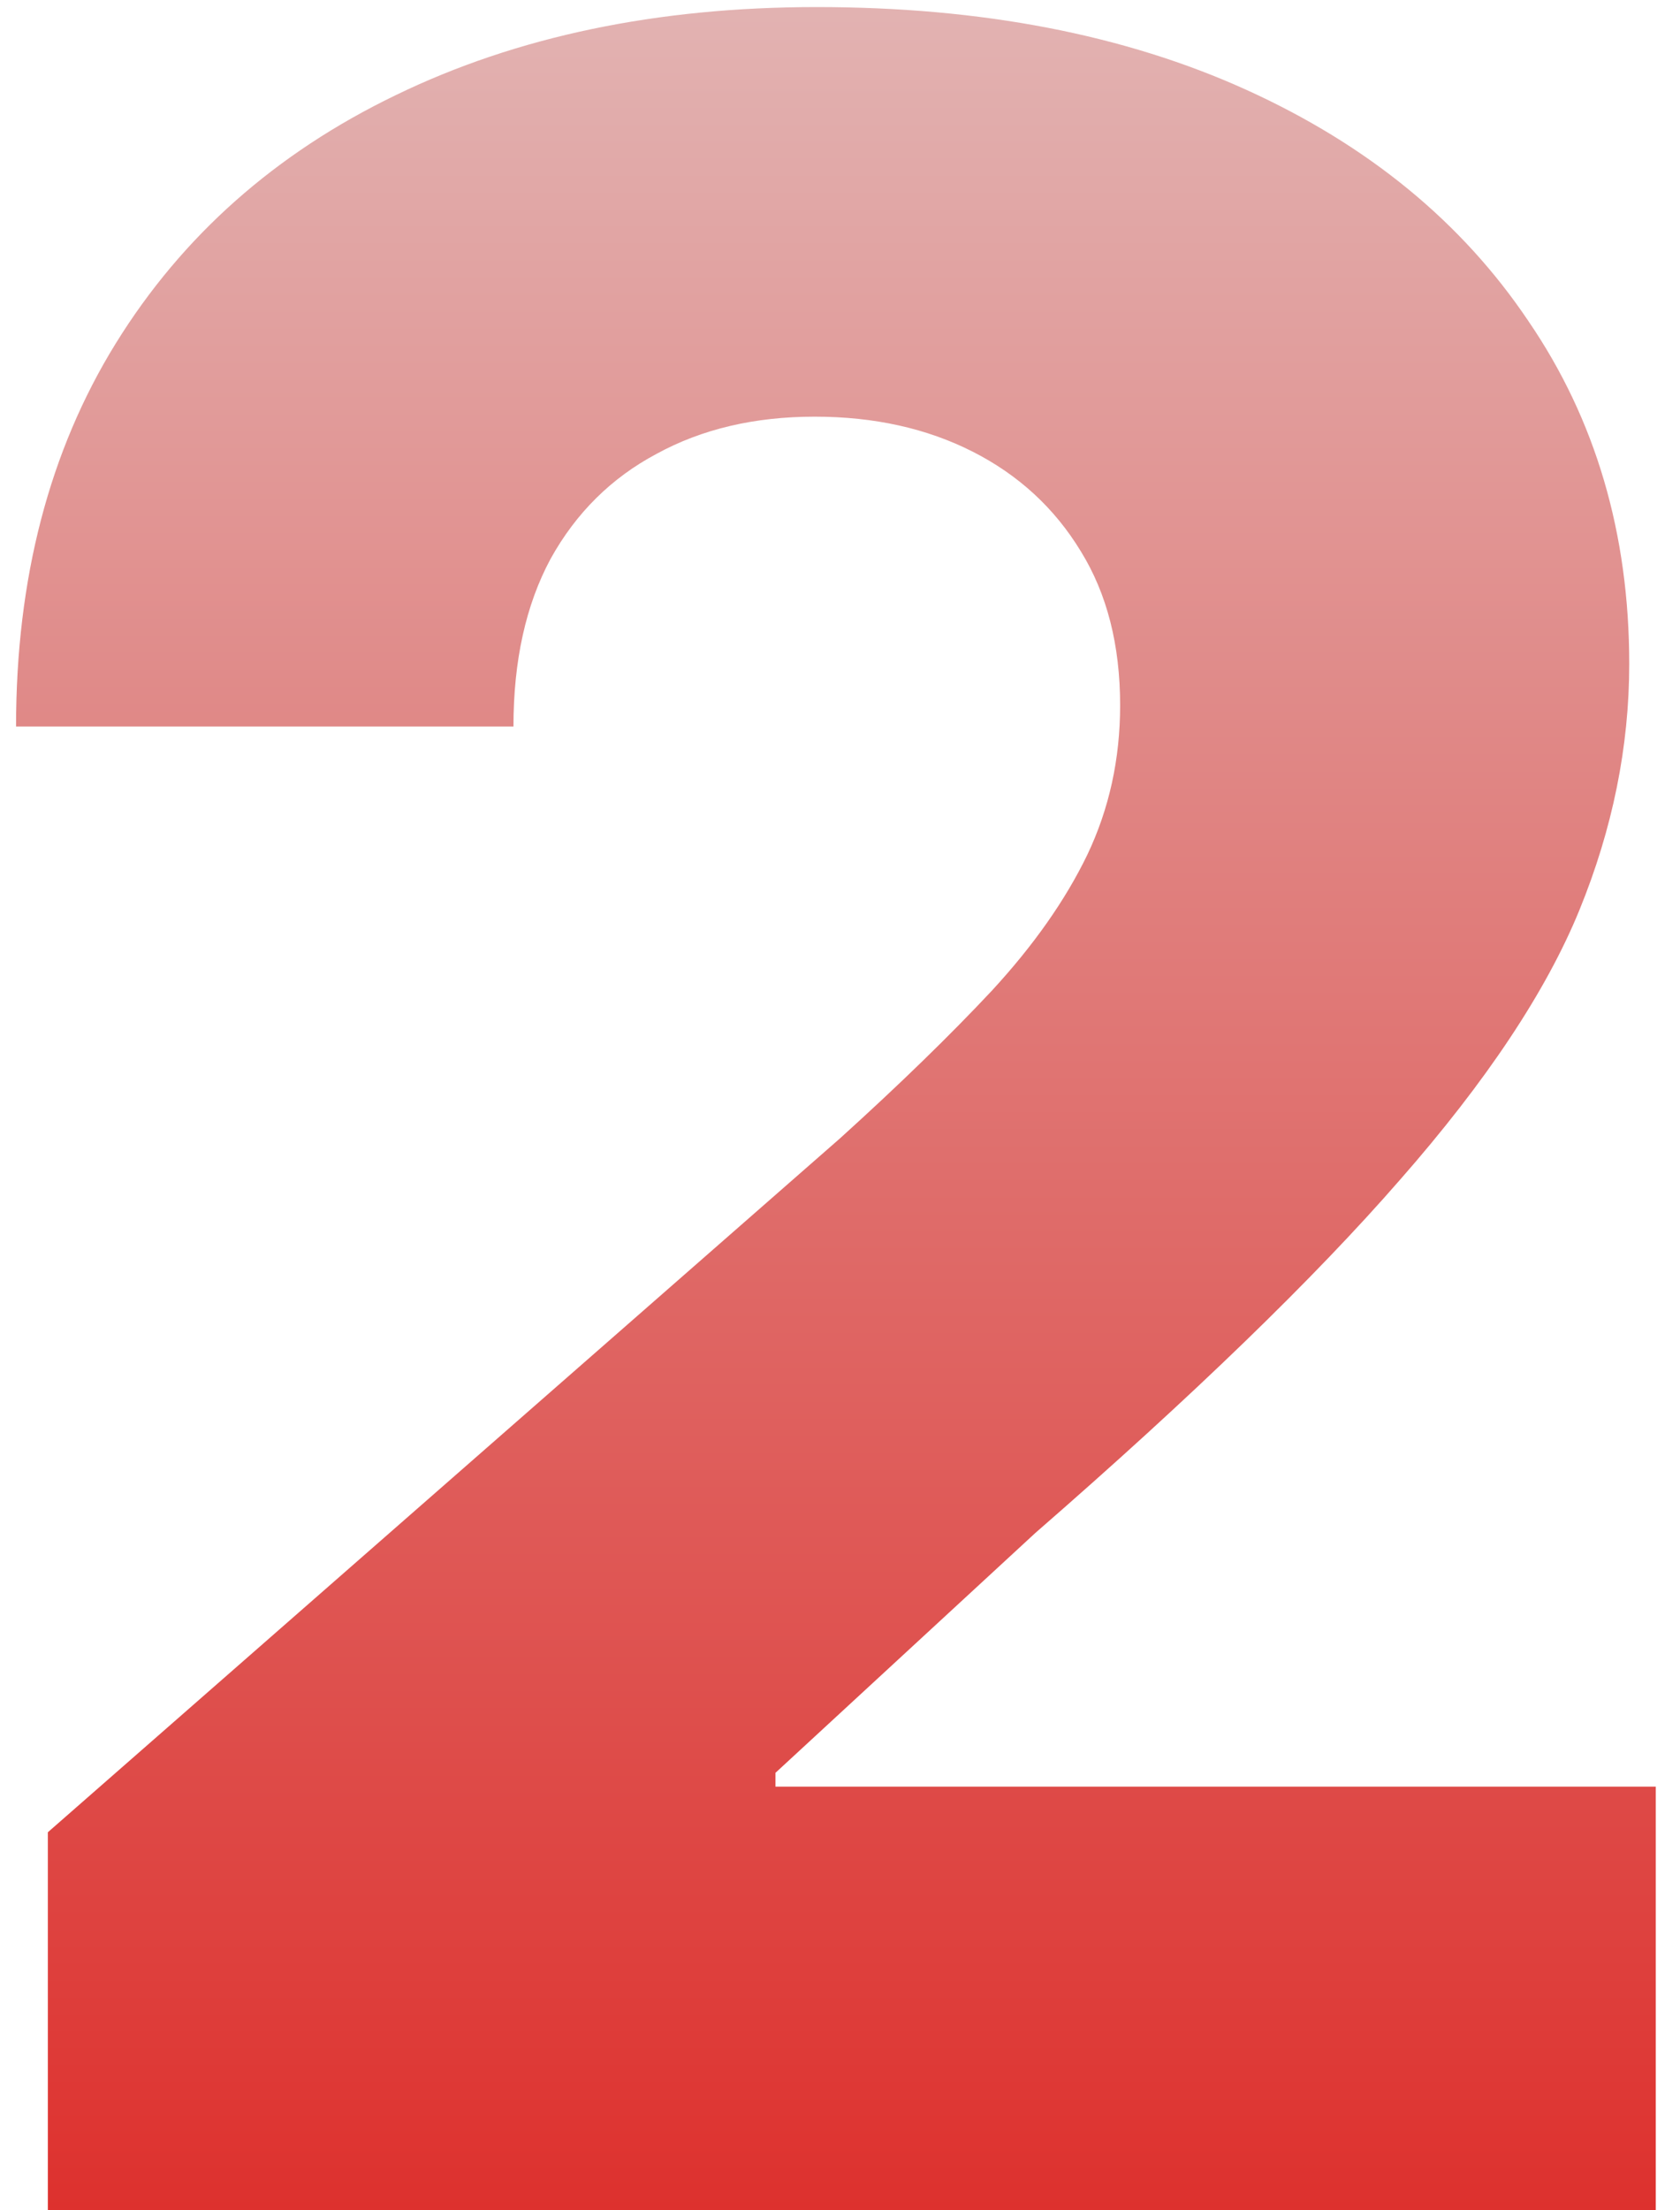 <?xml version="1.0" encoding="UTF-8"?> <svg xmlns="http://www.w3.org/2000/svg" width="54" height="71" viewBox="0 0 54 71" fill="none"><path d="M1.538 71V58.864L27.004 36.568C28.913 34.841 30.538 33.261 31.879 31.829C33.22 30.375 34.243 28.921 34.947 27.466C35.652 25.989 36.004 24.386 36.004 22.659C36.004 20.727 35.584 19.079 34.743 17.716C33.902 16.329 32.743 15.261 31.266 14.511C29.788 13.761 28.095 13.386 26.186 13.386C24.254 13.386 22.561 13.784 21.107 14.579C19.652 15.352 18.516 16.477 17.697 17.954C16.902 19.432 16.504 21.227 16.504 23.341H0.516C0.516 18.591 1.584 14.489 3.72 11.034C5.857 7.58 8.857 4.92 12.72 3.057C16.607 1.17 21.118 0.227 26.254 0.227C31.55 0.227 36.152 1.114 40.061 2.886C43.97 4.659 46.993 7.136 49.129 10.318C51.288 13.477 52.368 17.148 52.368 21.329C52.368 23.989 51.834 26.625 50.766 29.239C49.697 31.852 47.777 34.739 45.004 37.898C42.254 41.057 38.345 44.841 33.277 49.25L24.925 56.955V57.398H53.22V71H1.538Z" fill="url(#paint0_linear_2014_12)"></path><defs><linearGradient id="paint0_linear_2014_12" x1="27" y1="-22" x2="27" y2="94" gradientUnits="userSpaceOnUse"><stop stop-color="#E3DBDB"></stop><stop offset="1" stop-color="#DC0703"></stop></linearGradient></defs></svg> 